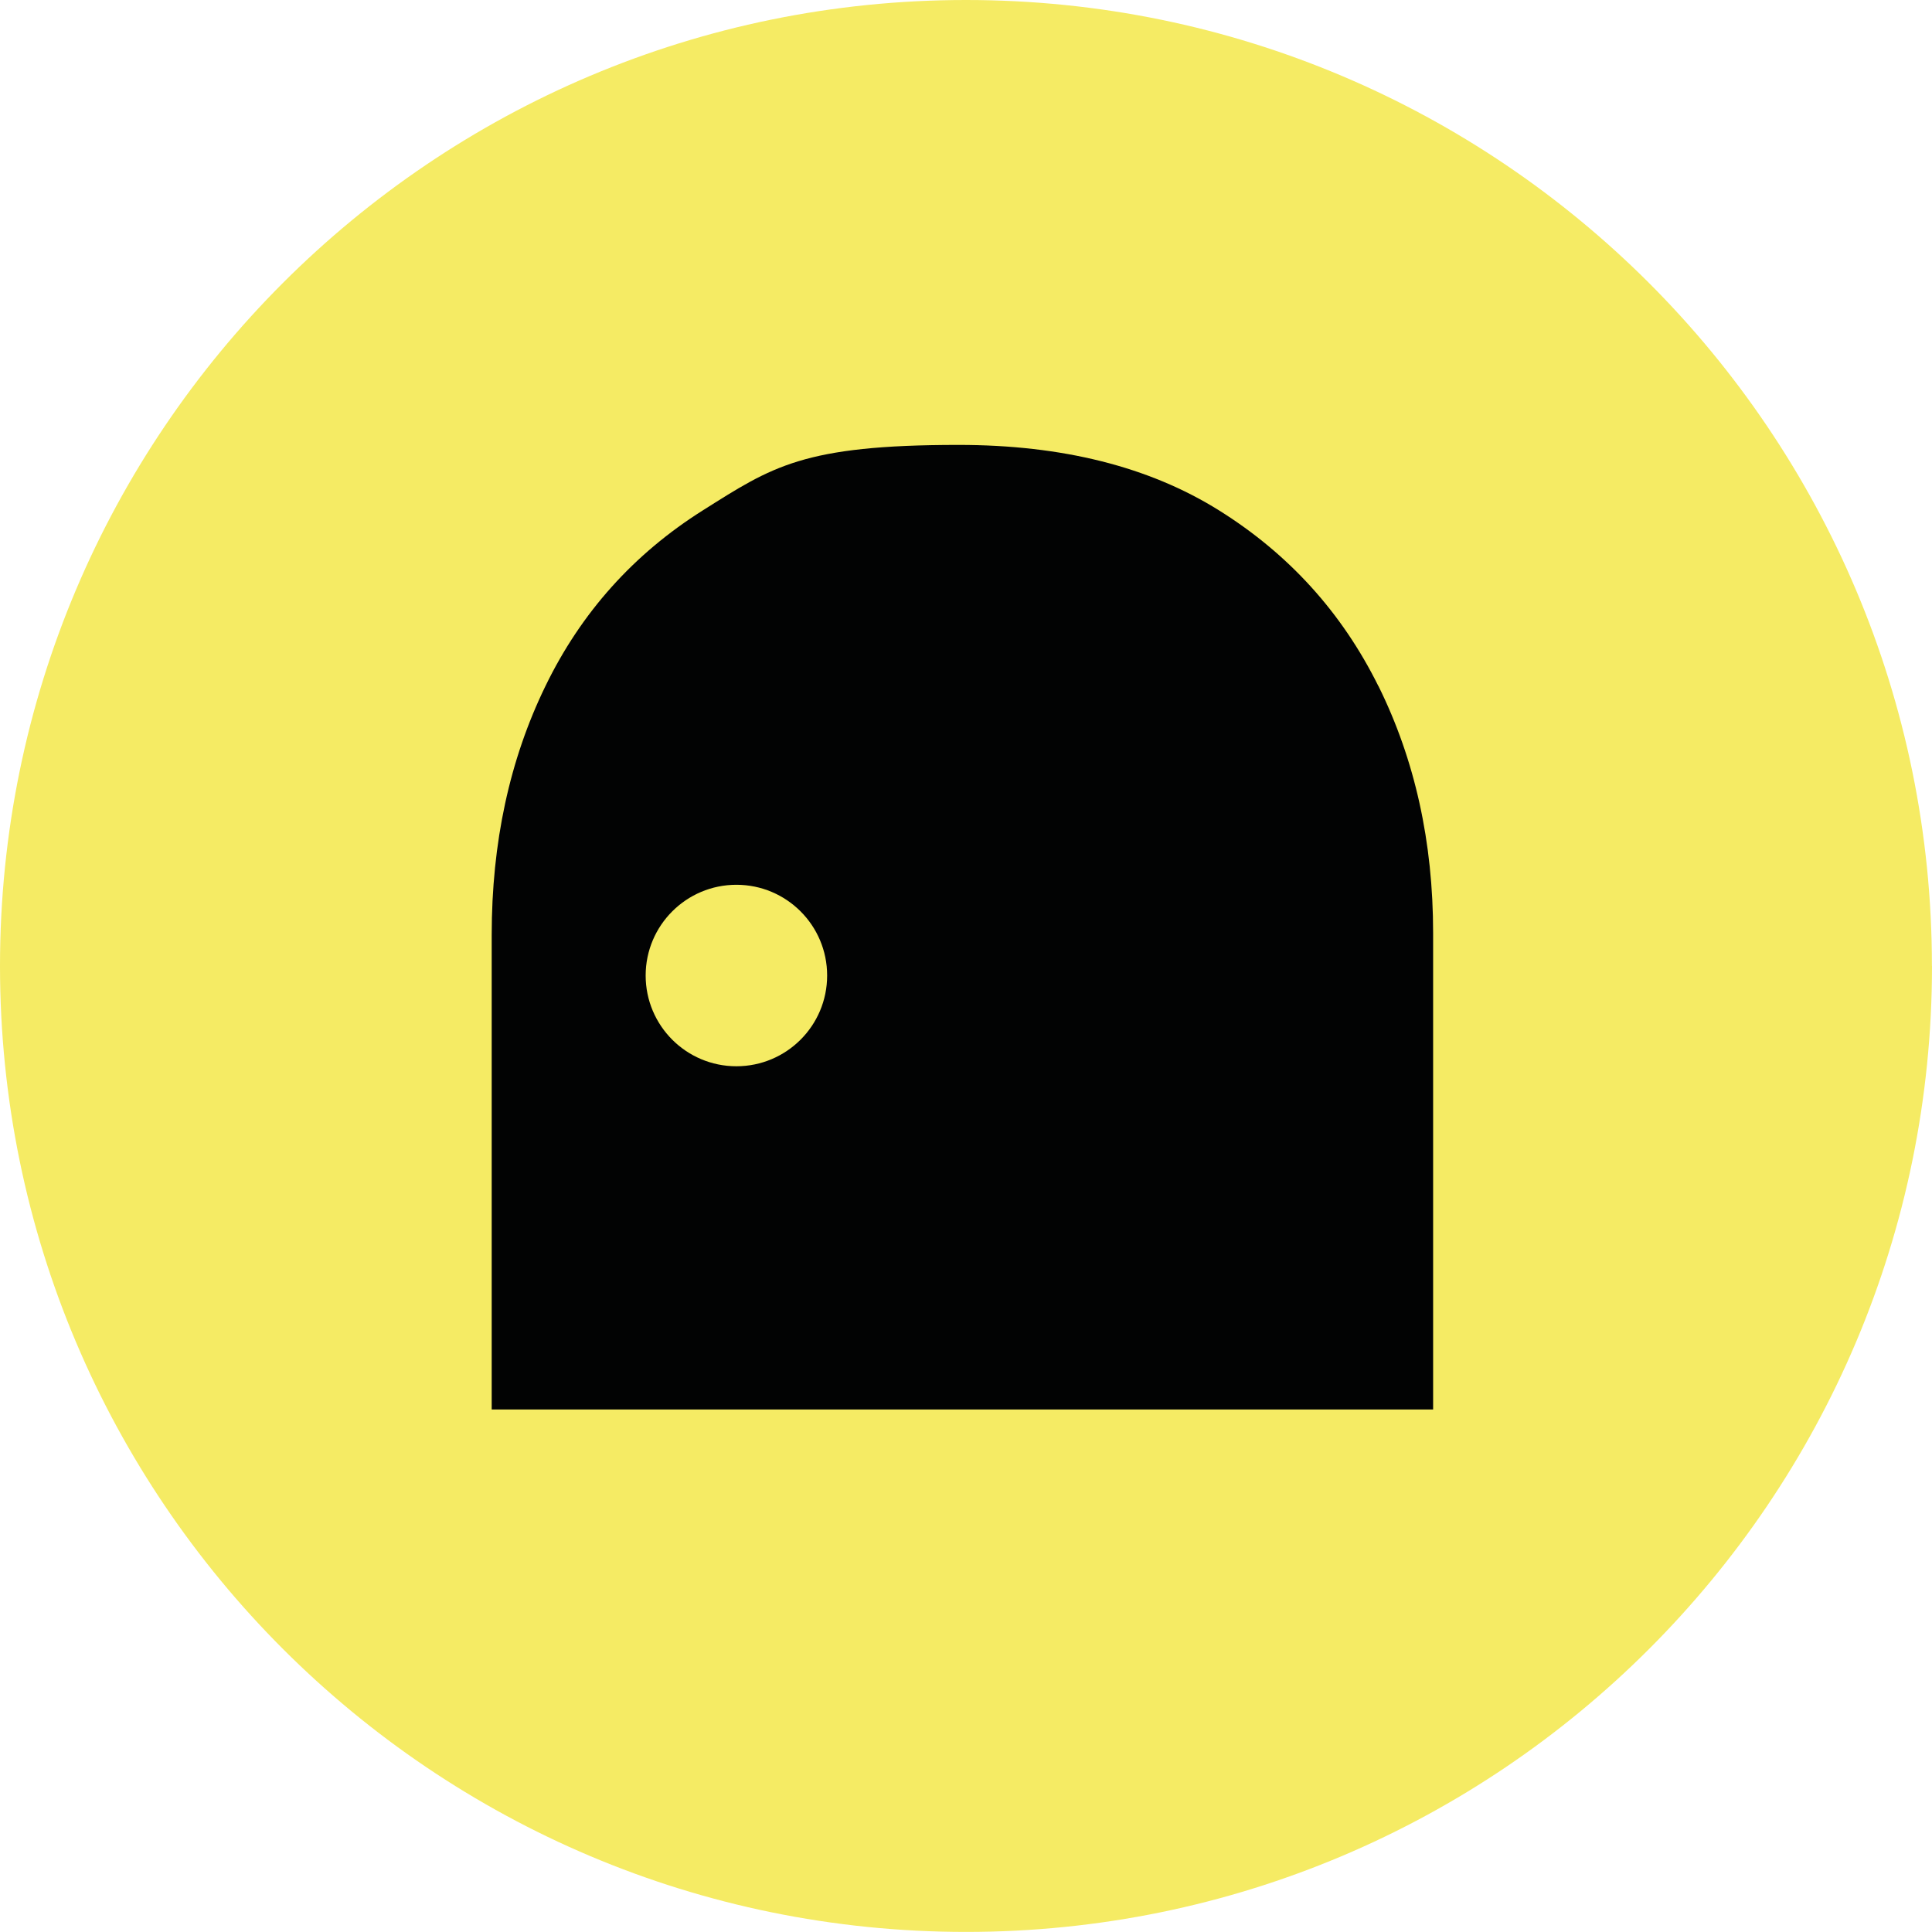 <?xml version="1.0" encoding="UTF-8"?>
<svg data-bbox="0 0 252.73 252.72" viewBox="0 0 252.73 252.73" xmlns="http://www.w3.org/2000/svg" data-type="color">
    <g>
        <path d="M252.73 126.36c0 69.79-56.58 126.36-126.36 126.36S0 196.15 0 126.36 56.58 0 126.36 0s126.36 56.58 126.36 126.36" fill="#f5eb64" data-color="1"/>
        <path d="M180.31 89.75c-4.78-9.64-11.74-17.3-20.87-23q-13.695-8.55-34.05-8.55c-20.355 0-24.38 2.85-33.43 8.55s-15.93 13.36-20.61 23c-4.69 9.63-7.03 20.48-7.03 32.55v62.08h123.15v-62.33c0-11.9-2.38-22.67-7.15-32.3m-83.99 49.73c-6.56 0-11.87-5.32-11.87-11.87s5.32-11.87 11.87-11.87 11.87 5.31 11.87 11.87-5.32 11.87-11.87 11.87" fill="#020303" data-color="2"/>
    </g>
</svg>
